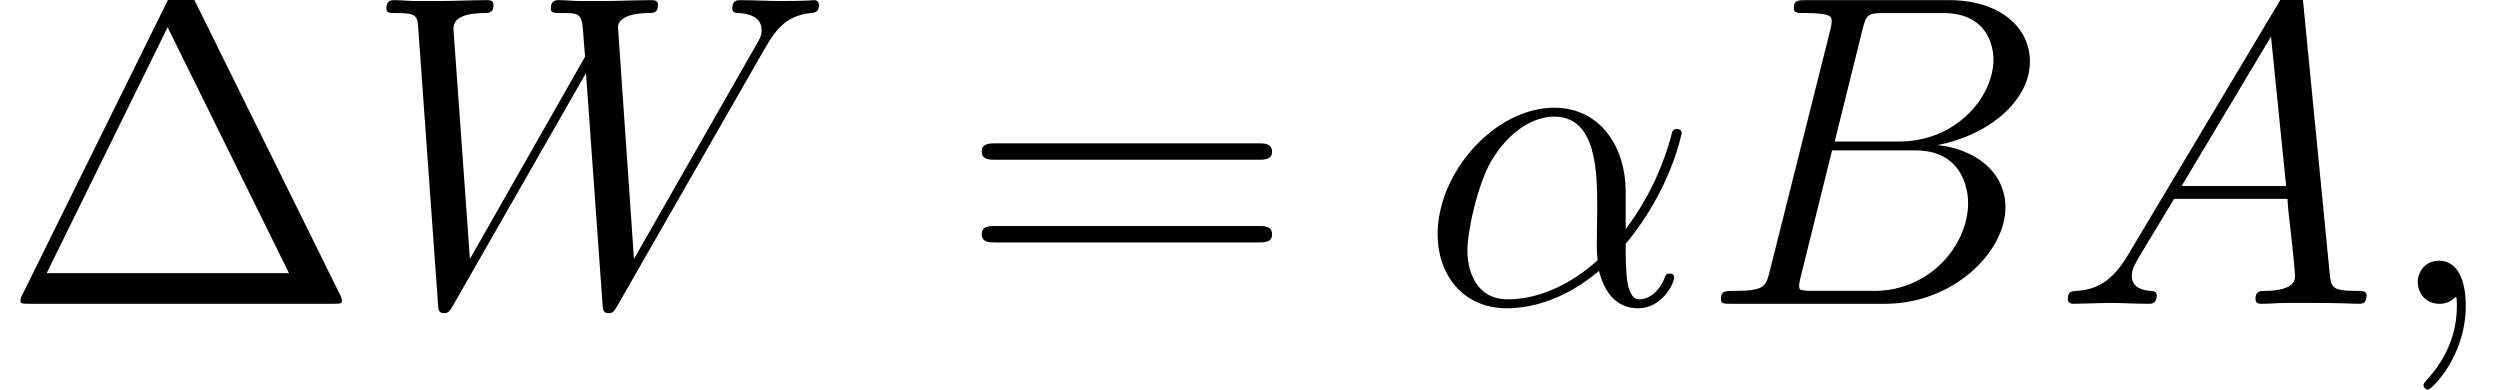 <?xml version='1.0' encoding='UTF-8'?>
<!-- This file was generated by dvisvgm 2.8.1 -->
<svg version='1.1' xmlns='http://www.w3.org/2000/svg' xmlns:xlink='http://www.w3.org/1999/xlink' width='72.826pt' height='11.368pt' viewBox='196.713 86.218 72.826 11.368'>
<defs>
<path id='g0-11' d='M5.997-3.277C5.997-4.533 5.284-5.712 3.911-5.712C2.215-5.712 .518-3.86 .518-2.02C.518-.894 1.217 .13 2.538 .13C3.341 .13 4.3-.181 5.219-.958C5.401-.233 5.802 .13 6.359 .13C7.059 .13 7.408-.596 7.408-.764C7.408-.881 7.318-.881 7.279-.881C7.175-.881 7.162-.842 7.123-.738C7.007-.414 6.709-.13 6.398-.13C5.997-.13 5.997-.958 5.997-1.748C7.318-3.329 7.628-4.96 7.628-4.973C7.628-5.09 7.525-5.09 7.486-5.09C7.369-5.09 7.356-5.051 7.305-4.818C7.136-4.248 6.8-3.238 5.997-2.176V-3.277ZM5.181-1.269C4.041-.246 3.018-.13 2.564-.13C1.645-.13 1.386-.945 1.386-1.554C1.386-2.111 1.671-3.432 2.072-4.144C2.603-5.051 3.329-5.453 3.911-5.453C5.168-5.453 5.168-3.808 5.168-2.72C5.168-2.396 5.155-2.059 5.155-1.735C5.155-1.476 5.168-1.412 5.181-1.269Z'/>
<path id='g0-59' d='M2.526 .052C2.526-.699 2.279-1.256 1.748-1.256C1.334-1.256 1.127-.92 1.127-.635S1.321 0 1.761 0C1.93 0 2.072-.052 2.189-.168C2.215-.194 2.228-.194 2.241-.194C2.267-.194 2.267-.013 2.267 .052C2.267 .479 2.189 1.321 1.438 2.163C1.295 2.318 1.295 2.344 1.295 2.37C1.295 2.435 1.36 2.5 1.425 2.5C1.528 2.5 2.526 1.541 2.526 .052Z'/>
<path id='g0-65' d='M2.202-1.438C1.748-.673 1.308-.414 .686-.376C.544-.363 .44-.363 .44-.13C.44-.052 .505 0 .596 0C.829 0 1.412-.026 1.645-.026C2.02-.026 2.435 0 2.798 0C2.875 0 3.031 0 3.031-.246C3.031-.363 2.927-.376 2.849-.376C2.551-.401 2.305-.505 2.305-.816C2.305-.997 2.383-1.14 2.551-1.425L3.536-3.057H6.838C6.851-2.94 6.851-2.836 6.864-2.72C6.903-2.383 7.059-1.036 7.059-.79C7.059-.401 6.398-.376 6.191-.376C6.048-.376 5.906-.376 5.906-.142C5.906 0 6.022 0 6.1 0C6.32 0 6.579-.026 6.8-.026H7.538C8.328-.026 8.898 0 8.911 0C9.001 0 9.144 0 9.144-.246C9.144-.376 9.027-.376 8.833-.376C8.121-.376 8.108-.492 8.069-.881L7.279-8.962C7.253-9.221 7.201-9.247 7.059-9.247C6.929-9.247 6.851-9.221 6.735-9.027L2.202-1.438ZM3.756-3.432L6.359-7.784L6.8-3.432H3.756Z'/>
<path id='g0-66' d='M4.74-7.965C4.857-8.444 4.909-8.47 5.414-8.47H7.097C8.561-8.47 8.561-7.227 8.561-7.11C8.561-6.061 7.512-4.727 5.802-4.727H3.937L4.74-7.965ZM6.929-4.624C8.341-4.883 9.623-5.867 9.623-7.059C9.623-8.069 8.729-8.846 7.266-8.846H3.108C2.862-8.846 2.746-8.846 2.746-8.6C2.746-8.47 2.862-8.47 3.057-8.47C3.847-8.47 3.847-8.367 3.847-8.224C3.847-8.198 3.847-8.121 3.795-7.926L2.046-.958C1.93-.505 1.904-.376 .997-.376C.751-.376 .622-.376 .622-.142C.622 0 .699 0 .958 0H5.401C7.382 0 8.911-1.502 8.911-2.81C8.911-3.872 7.978-4.52 6.929-4.624ZM5.09-.376H3.341C3.16-.376 3.134-.376 3.057-.389C2.914-.401 2.901-.427 2.901-.531C2.901-.622 2.927-.699 2.953-.816L3.86-4.468H6.294C7.823-4.468 7.823-3.044 7.823-2.94C7.823-1.697 6.696-.376 5.09-.376Z'/>
<path id='g0-87' d='M11.695-7.408C11.993-7.913 12.278-8.393 13.055-8.47C13.172-8.483 13.288-8.496 13.288-8.703C13.288-8.846 13.172-8.846 13.133-8.846C13.107-8.846 13.016-8.82 12.161-8.82C11.773-8.82 11.371-8.846 10.996-8.846C10.918-8.846 10.763-8.846 10.763-8.6C10.763-8.483 10.866-8.47 10.944-8.47C11.203-8.457 11.617-8.38 11.617-7.978C11.617-7.81 11.566-7.719 11.436-7.499L7.9-1.308L7.434-8.056C7.434-8.211 7.577-8.457 8.302-8.47C8.47-8.47 8.6-8.47 8.6-8.716C8.6-8.846 8.47-8.846 8.405-8.846C7.952-8.846 7.473-8.82 7.007-8.82H6.333C6.139-8.82 5.906-8.846 5.712-8.846C5.634-8.846 5.478-8.846 5.478-8.6C5.478-8.47 5.569-8.47 5.789-8.47C6.385-8.47 6.385-8.457 6.437-7.667L6.476-7.201L3.121-1.308L2.642-7.991C2.642-8.133 2.642-8.457 3.523-8.47C3.665-8.47 3.808-8.47 3.808-8.703C3.808-8.846 3.691-8.846 3.613-8.846C3.16-8.846 2.681-8.82 2.215-8.82H1.541C1.347-8.82 1.114-8.846 .92-8.846C.842-8.846 .686-8.846 .686-8.6C.686-8.47 .79-8.47 .971-8.47C1.58-8.47 1.593-8.393 1.619-7.978L2.189-.026C2.202 .194 2.215 .272 2.37 .272C2.5 .272 2.526 .22 2.642 .026L6.502-6.722L6.981-.026C6.994 .194 7.007 .272 7.162 .272C7.292 .272 7.331 .207 7.434 .026L11.695-7.408Z'/>
<path id='g1-1' d='M5.582-9.014C5.491-9.196 5.466-9.247 5.284-9.247C5.09-9.247 5.064-9.196 4.973-9.014L.648-.259C.622-.22 .596-.142 .596-.091C.596-.013 .609 0 .868 0H9.688C9.947 0 9.96-.013 9.96-.091C9.96-.142 9.934-.22 9.908-.259L5.582-9.014ZM4.883-8.056L8.418-.894H1.36L4.883-8.056Z'/>
<path id='g1-61' d='M8.742-4.196C8.924-4.196 9.157-4.196 9.157-4.429C9.157-4.675 8.936-4.675 8.742-4.675H1.114C.933-4.675 .699-4.675 .699-4.442C.699-4.196 .92-4.196 1.114-4.196H8.742ZM8.742-1.787C8.924-1.787 9.157-1.787 9.157-2.02C9.157-2.267 8.936-2.267 8.742-2.267H1.114C.933-2.267 .699-2.267 .699-2.033C.699-1.787 .92-1.787 1.114-1.787H8.742Z'/>
</defs>
<g id='page1'>
<use x='196.713' y='95.068' xlink:href='#g1-1'/>
<use x='207.281' y='95.068' xlink:href='#g0-87'/>
<use x='224.612' y='95.068' xlink:href='#g1-61'/>
<use x='238.073' y='95.068' xlink:href='#g0-11'/>
<use x='246.222' y='95.068' xlink:href='#g0-66'/>
<use x='256.509' y='95.068' xlink:href='#g0-65'/>
<use x='266.016' y='95.068' xlink:href='#g0-59'/>
</g>
</svg>